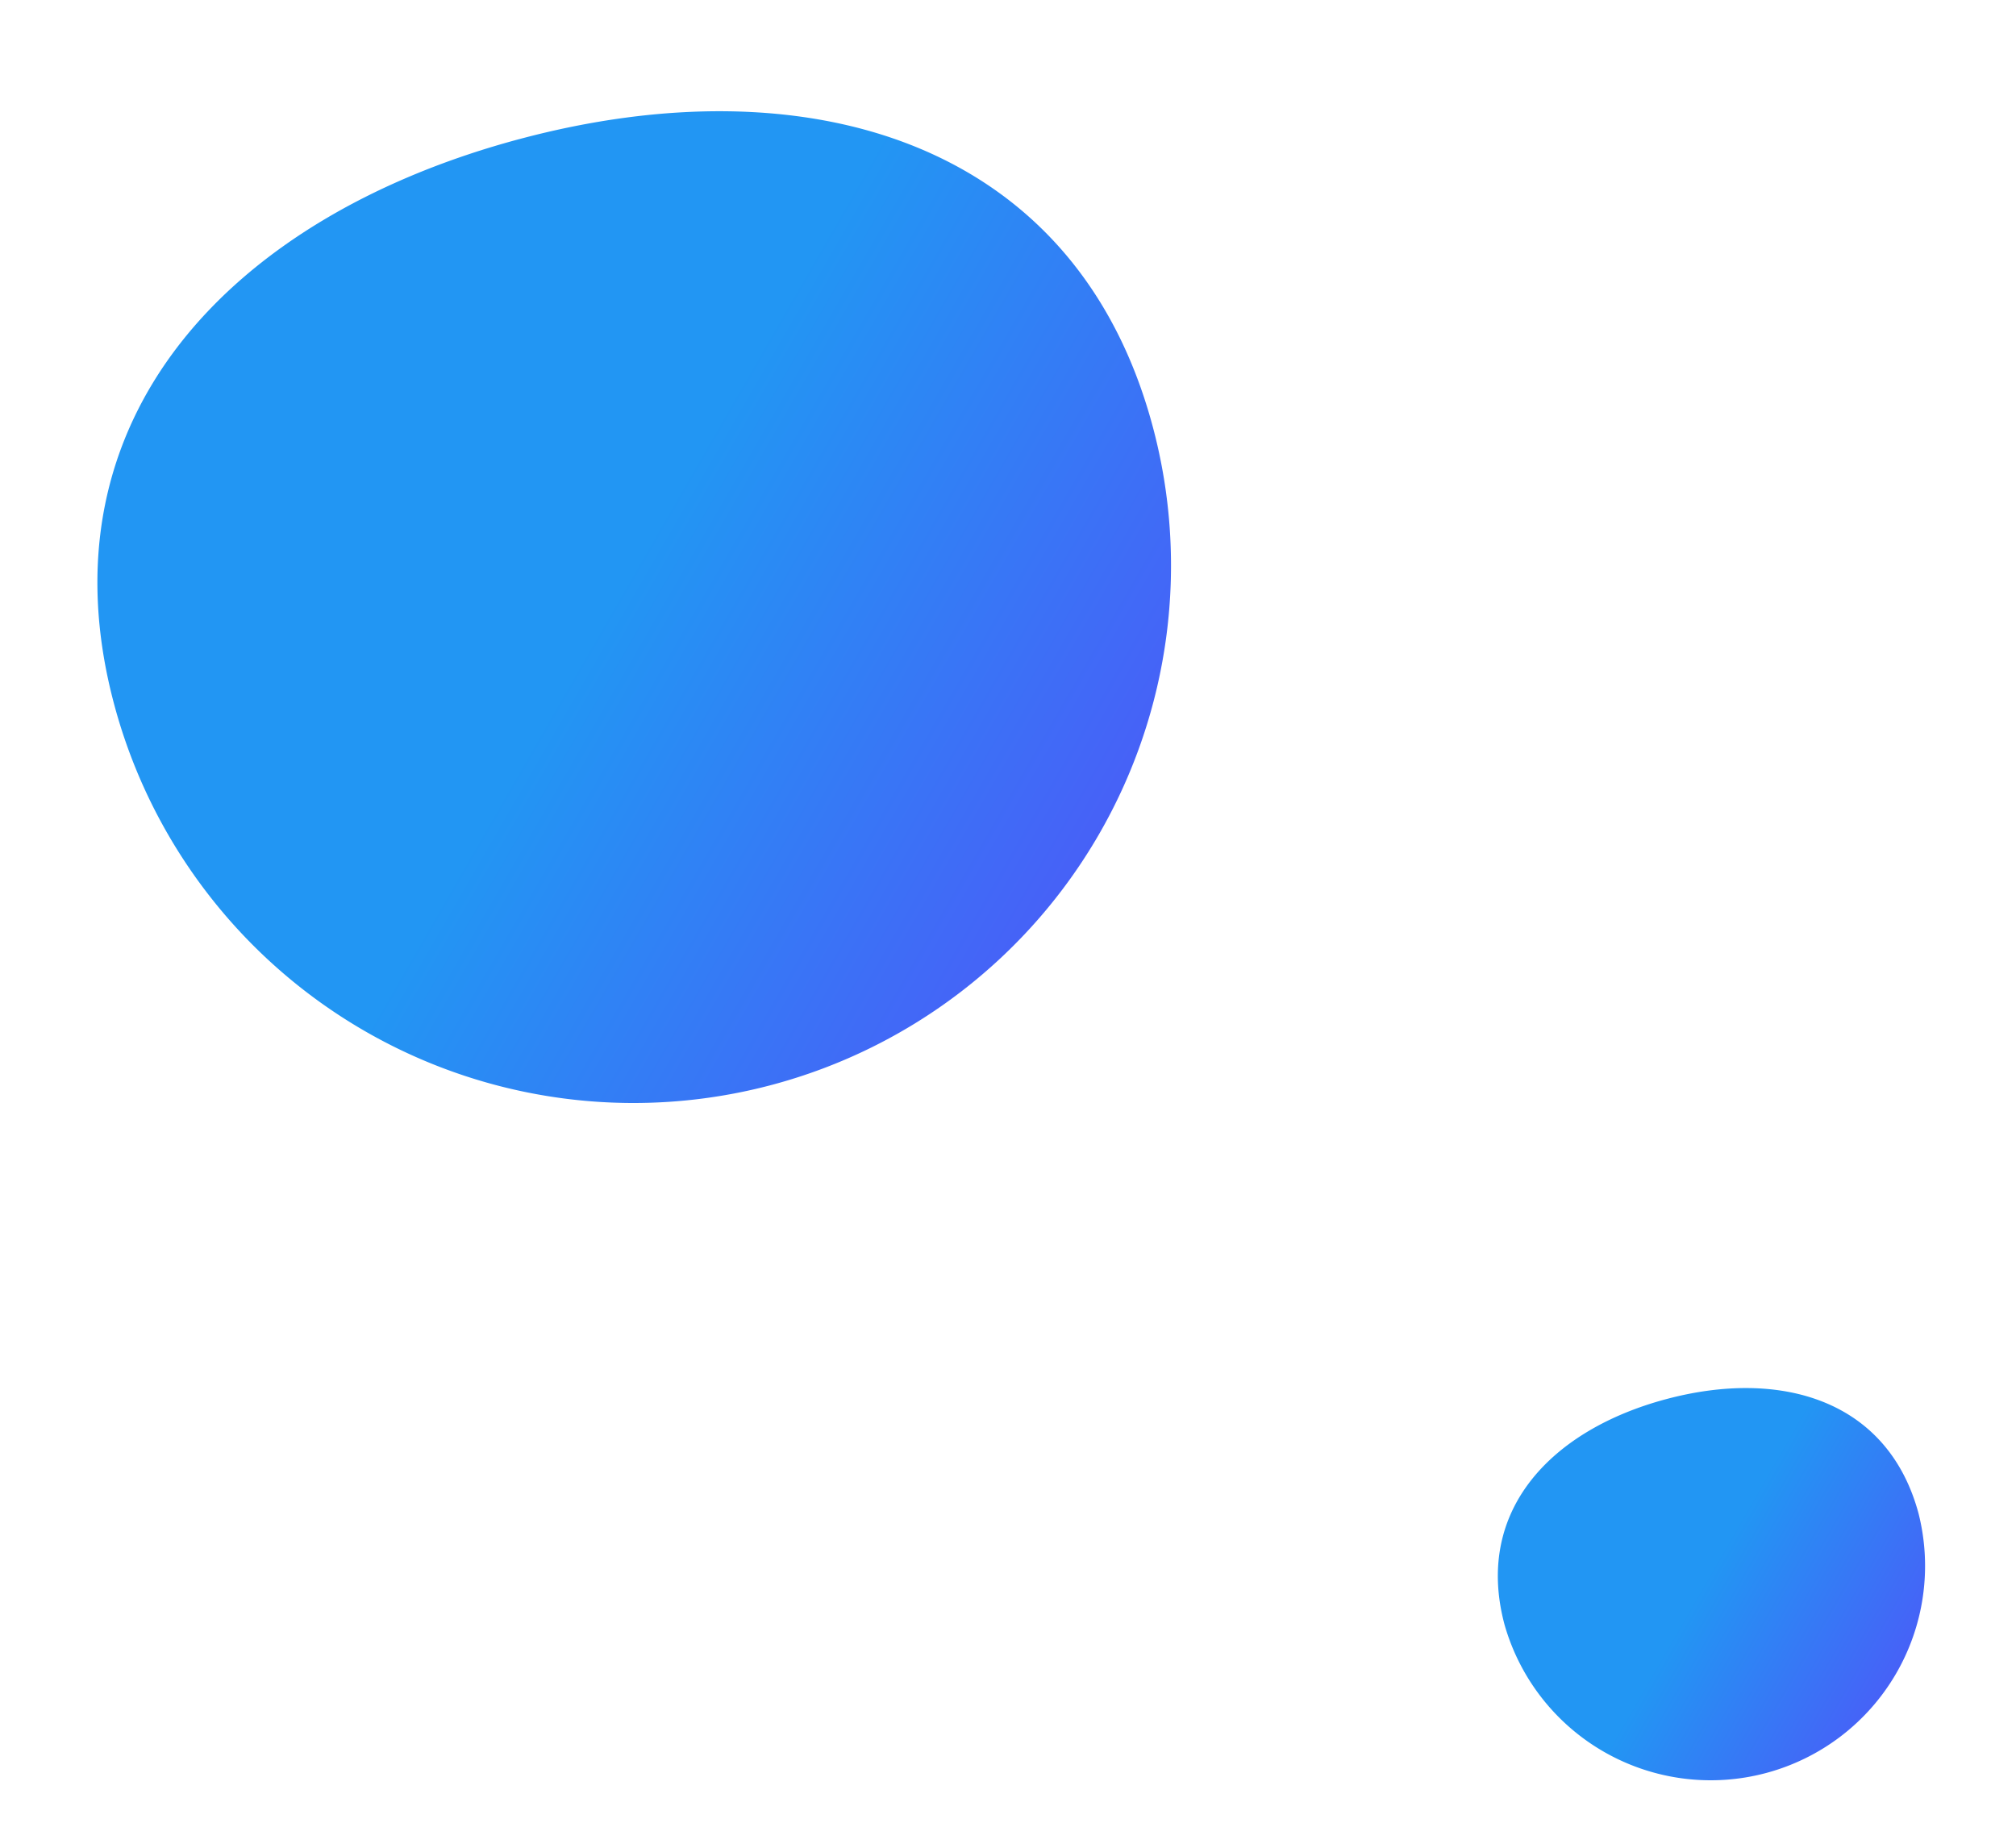 <svg width="36" height="33" viewBox="0 0 36 33" fill="none" xmlns="http://www.w3.org/2000/svg"><path d="M9.272 2.485c5.12-1.372 9.94.01 11.312 5.131a9.599 9.599 0 0 1-6.787 11.756A9.599 9.599 0 0 1 2.04 12.585c-1.372-5.12 2.11-8.728 7.231-10.1Z" fill="url(#a)"/><path d="M29.75 24.989c2.042-.547 3.964.004 4.511 2.046a3.828 3.828 0 0 1-7.394 1.982c-.547-2.043.841-3.481 2.883-4.028Z" fill="url(#b)"/><defs><linearGradient id="a" x1="18.1" y1="-1.655" x2="41.612" y2="11.919" gradientUnits="userSpaceOnUse"><stop stop-color="#2296F3"/><stop offset="1" stop-color="#8A00FF"/></linearGradient><linearGradient id="b" x1="33.271" y1="23.338" x2="42.647" y2="28.751" gradientUnits="userSpaceOnUse"><stop stop-color="#2296F3"/><stop offset="1" stop-color="#8A00FF"/></linearGradient></defs></svg>